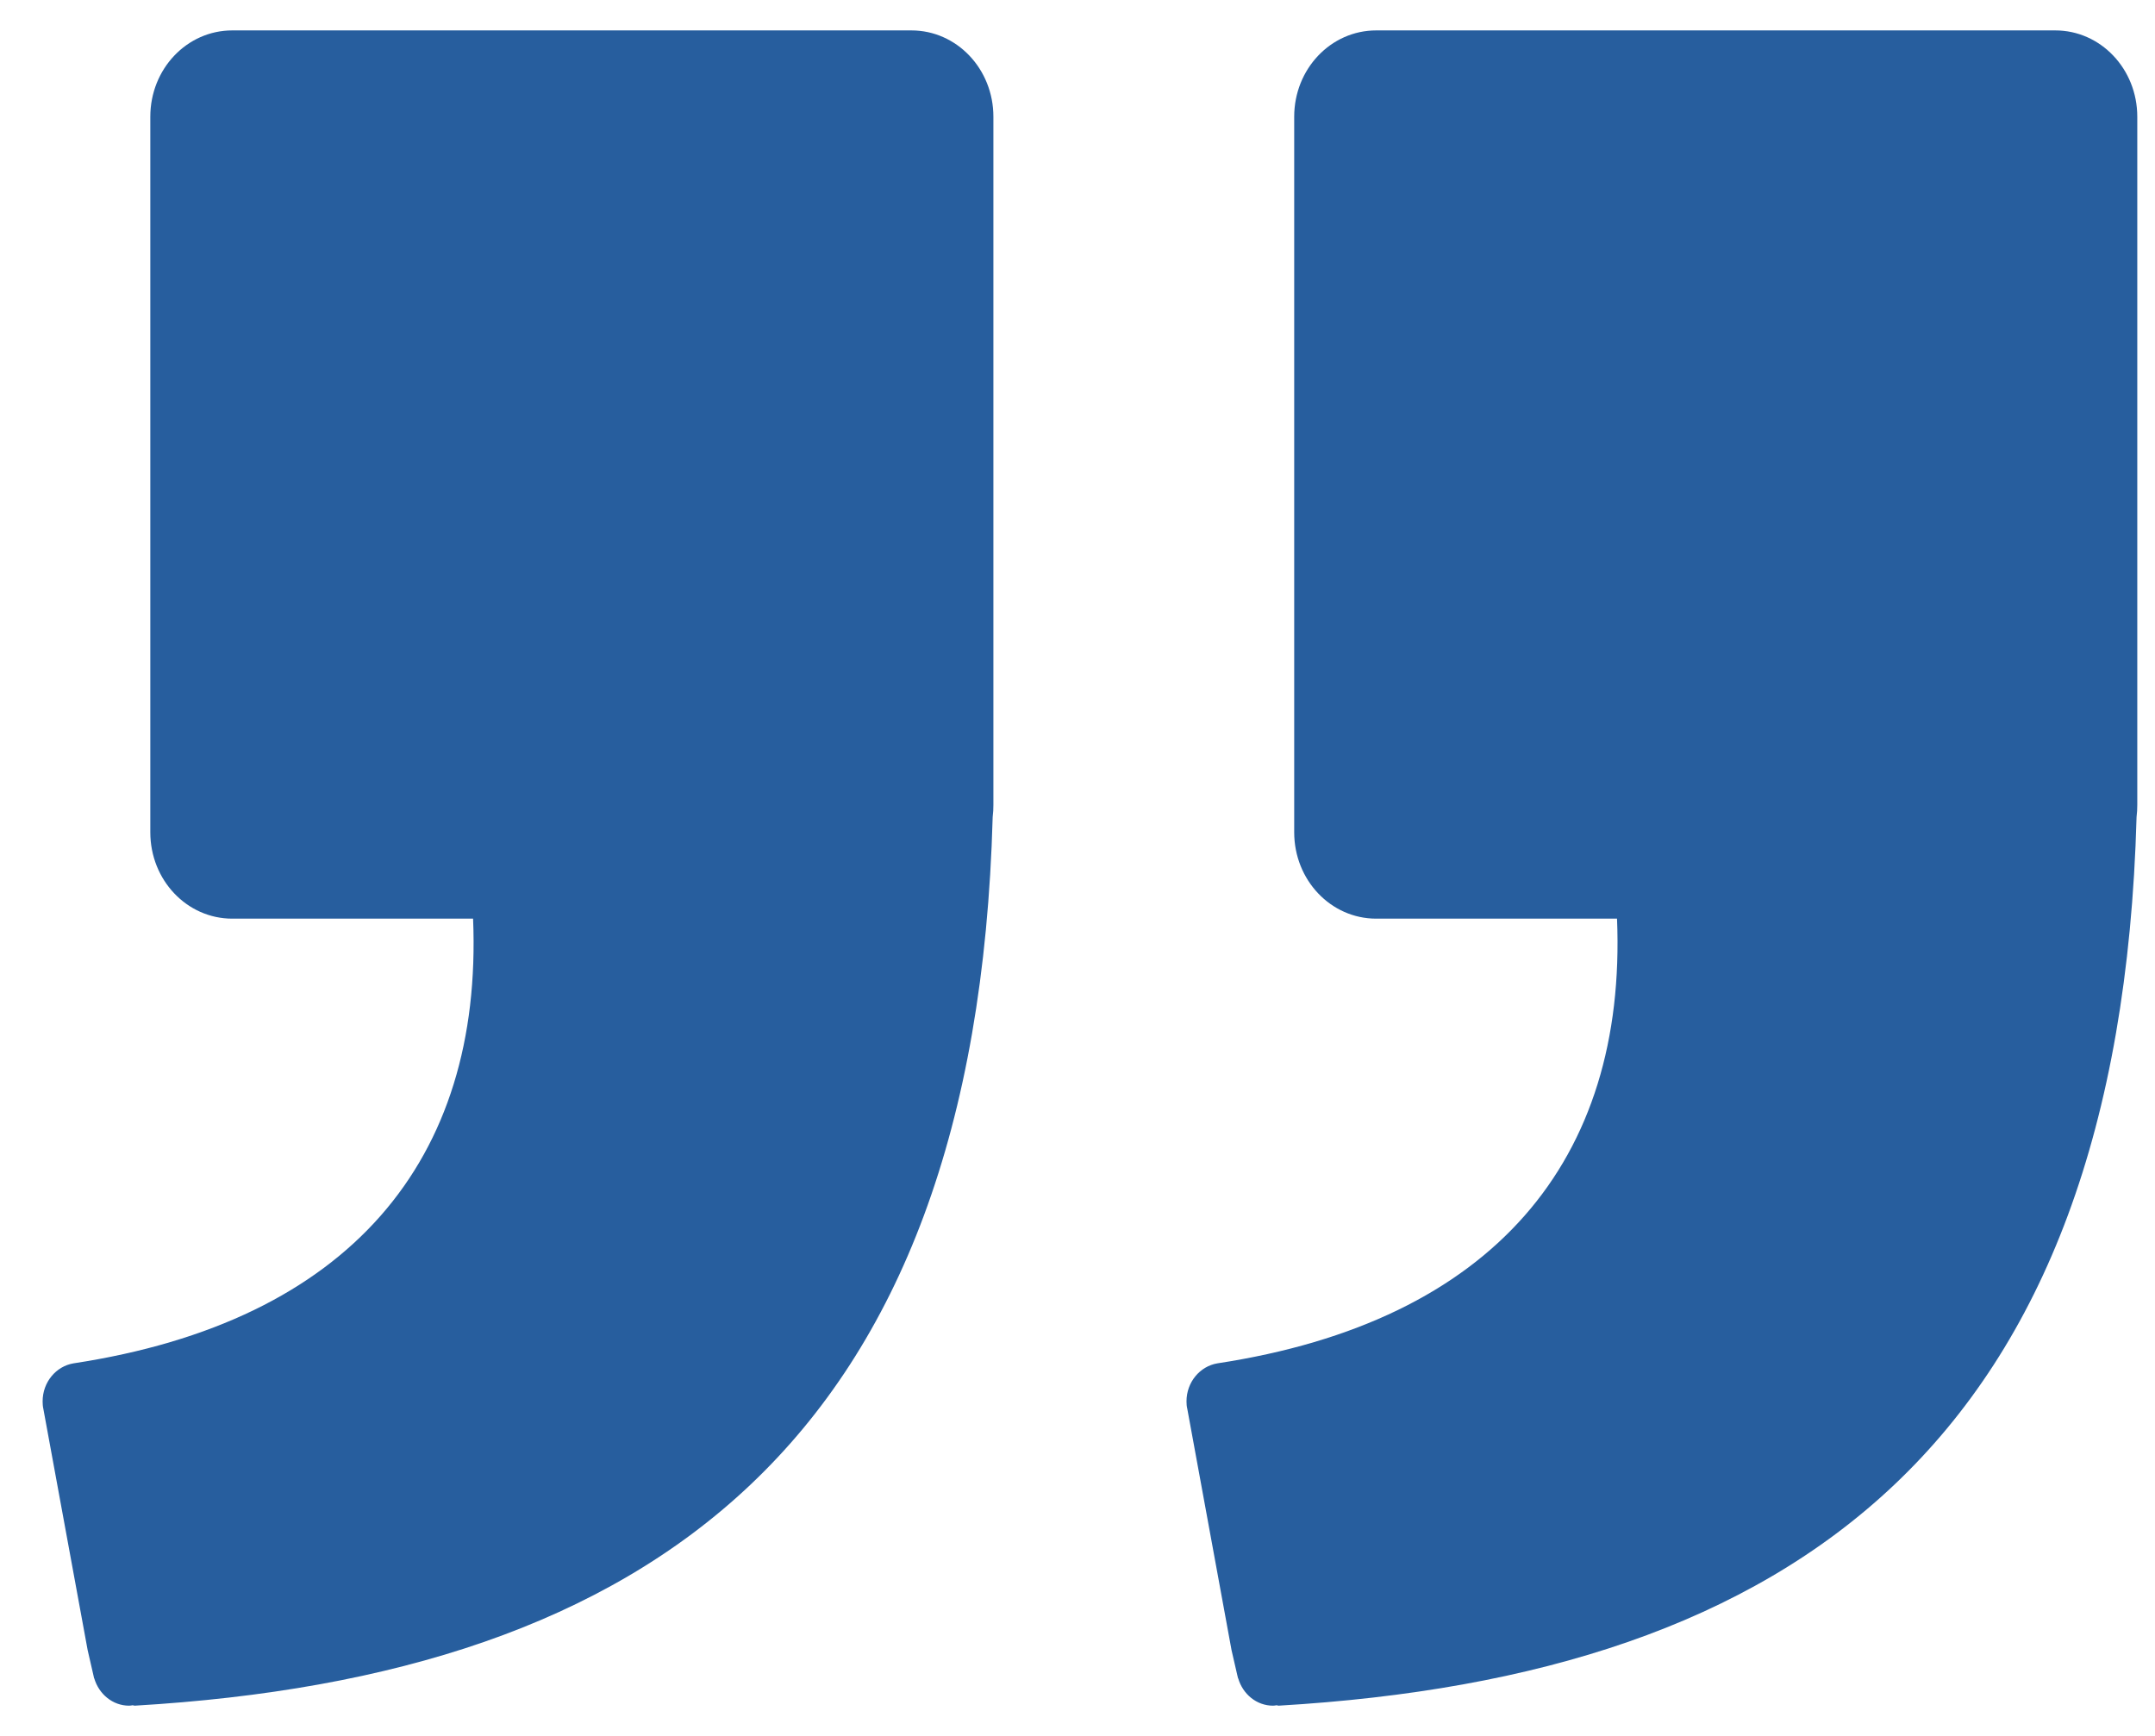 <svg width="36" height="29" viewBox="0 0 36 29" fill="none" xmlns="http://www.w3.org/2000/svg">
<g clip-path="url(#clip0_12489_40960)">
<path d="M34.341 0.508H22.99C22.232 0.508 21.62 1.152 21.62 1.95V13.904C21.62 14.703 22.232 15.347 22.99 15.347H27.013C27.177 19.381 24.953 22.073 20.337 22.776C20.045 22.825 19.821 23.09 19.821 23.411C19.821 23.453 19.824 23.496 19.834 23.535L20.573 27.566L20.669 27.984L20.682 28.037L20.685 28.04C20.762 28.302 20.992 28.495 21.266 28.495C21.288 28.495 21.306 28.491 21.325 28.488C21.334 28.488 21.35 28.495 21.359 28.495C29.982 27.988 35.406 24.091 35.692 13.649C35.701 13.58 35.704 13.512 35.704 13.446V1.95C35.704 1.152 35.092 0.508 34.334 0.508H34.341Z" fill="#275E9E"/>
<path d="M15.231 0.508H3.88C3.122 0.508 2.511 1.152 2.511 1.95V13.904C2.511 14.703 3.122 15.347 3.88 15.347H7.903C8.068 19.381 5.844 22.073 1.228 22.776C0.936 22.825 0.712 23.09 0.712 23.411C0.712 23.453 0.715 23.496 0.724 23.535L1.464 27.566L1.56 27.984L1.572 28.037L1.575 28.04C1.653 28.302 1.883 28.495 2.156 28.495C2.178 28.495 2.197 28.491 2.215 28.488C2.225 28.488 2.24 28.495 2.25 28.495C10.873 27.988 16.297 24.091 16.583 13.649C16.592 13.58 16.595 13.512 16.595 13.446V1.95C16.595 1.152 15.983 0.508 15.225 0.508H15.231Z" fill="#275E9E"/>
</g>
<defs>
<clipPath id="clip0_12489_40960">
<rect width="35" height="28" fill="white" transform="translate(0.712 0.508)"/>
</clipPath>
</defs>
</svg>
